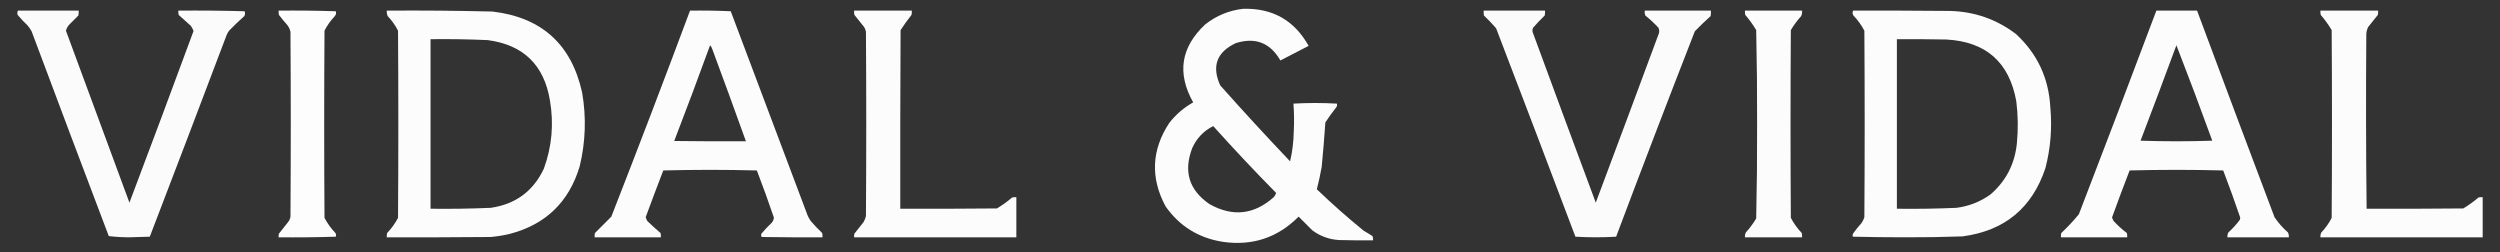 <?xml version="1.0" encoding="UTF-8"?>
<!DOCTYPE svg PUBLIC "-//W3C//DTD SVG 1.1//EN" "http://www.w3.org/Graphics/SVG/1.1/DTD/svg11.dtd">
<svg xmlns="http://www.w3.org/2000/svg" version="1.1" width="4114px" height="415px" style="shape-rendering:geometricPrecision; text-rendering:geometricPrecision; image-rendering:optimizeQuality; fill-rule:evenodd; clip-rule:evenodd" xmlns:xlink="http://www.w3.org/1999/xlink">
<rect width="100%" height="100%" fill="#333333" stroke="none"/>
<g><path style="opacity:0.982" fill="#fefffe" d="M 2045.5,14.5 C 2093.95,13.053 2129.95,33.386 2153.5,75.5C 2138.08,83.628 2122.58,91.628 2107,99.5C 2090.21,70.344 2065.71,60.843 2033.5,71C 2002.22,85.857 1993.72,109.024 2008,140.5C 2045.6,182.767 2083.93,224.434 2123,265.5C 2126.74,249.417 2128.74,233.083 2129,216.5C 2129.82,201.122 2129.65,185.789 2128.5,170.5C 2152.4,169.173 2176.23,169.173 2200,170.5C 2200.63,172.635 2200.3,174.635 2199,176.5C 2192.61,184.554 2186.61,192.888 2181,201.5C 2179.35,225.852 2177.35,250.185 2175,274.5C 2172.78,287.02 2170.12,299.354 2167,311.5C 2191.94,335.449 2217.78,358.282 2244.5,380C 2249.3,382.635 2253.96,385.468 2258.5,388.5C 2259.47,390.743 2259.81,393.076 2259.5,395.5C 2240.83,395.667 2222.16,395.5 2203.5,395C 2187.19,394.01 2172.52,388.676 2159.5,379C 2152,371.5 2144.5,364 2137,356.5C 2102.6,391.079 2061.1,404.912 2012.5,398C 1972.5,391.774 1941,372.274 1918,339.5C 1892.94,292.565 1894.94,246.898 1924,202.5C 1934.85,188.478 1948.02,177.145 1963.5,168.5C 1936.48,120.43 1943.15,77.597 1983.5,40C 2001.82,25.671 2022.48,17.171 2045.5,14.5 Z M 1996.5,207.5 C 2030.04,244.875 2064.54,281.541 2100,317.5C 2099.25,319.976 2097.92,322.309 2096,324.5C 2063.69,353.347 2028.52,357.18 1990.5,336C 1956.69,312.903 1947.19,282.069 1962,243.5C 1969.32,227.345 1980.82,215.345 1996.5,207.5 Z"/></g>
<g><path style="opacity:0.979" fill="#fefffe" d="M 29.5,17.5 C 62.833,17.5 96.167,17.5 129.5,17.5C 129.664,20.187 129.497,22.854 129,25.5C 124.333,30.167 119.667,34.833 115,39.5C 111.812,42.539 109.645,46.206 108.5,50.5C 143.327,144.823 178.16,239.157 213,333.5C 248.555,239.505 283.722,145.338 318.5,51C 317.397,47.961 315.897,45.127 314,42.5C 307.333,36.5 300.667,30.5 294,24.5C 293.503,22.19 293.337,19.857 293.5,17.5C 329.839,17.167 366.173,17.5 402.5,18.5C 403.667,21.2 403.5,23.866 402,26.5C 393.363,34.136 385.03,42.136 377,50.5C 375.414,52.67 374.08,55.004 373,57.5C 331.111,168.277 288.944,278.944 246.5,389.5C 235.333,389.833 224.167,390.167 213,390.5C 201.441,390.489 190.108,389.822 179,388.5C 136.389,276.277 94.055,163.943 52,51.5C 50.056,47.89 47.723,44.557 45,41.5C 39.3,36.135 33.967,30.468 29,24.5C 28.297,22.071 28.463,19.738 29.5,17.5 Z"/></g>
<g><path style="opacity:0.985" fill="#fefffe" d="M 458.5,17.5 C 489.84,17.167 521.174,17.5 552.5,18.5C 553.594,21.364 553.094,24.031 551,26.5C 544.138,33.688 538.472,41.688 534,50.5C 533.333,153.167 533.333,255.833 534,358.5C 538.808,367.649 544.808,375.983 552,383.5C 553.217,385.52 553.383,387.52 552.5,389.5C 521.174,390.5 489.84,390.833 458.5,390.5C 458.338,388.473 458.505,386.473 459,384.5C 464,378.167 469,371.833 474,365.5C 476.146,362.874 477.479,359.874 478,356.5C 478.667,255.167 478.667,153.833 478,52.5C 477.144,48.456 475.478,44.789 473,41.5C 468.094,36.017 463.428,30.351 459,24.5C 458.503,22.19 458.337,19.857 458.5,17.5 Z"/></g>
<g><path style="opacity:0.981" fill="#fefffe" d="M 636.5,17.5 C 694.516,17.063 752.516,17.563 810.5,19C 891.375,28.545 940.542,73.045 958,152.5C 964.97,193.124 963.637,233.457 954,273.5C 936.455,332.378 897.955,369.545 838.5,385C 828.286,387.411 817.953,389.078 807.5,390C 750.501,390.5 693.501,390.667 636.5,390.5C 636.337,388.143 636.503,385.81 637,383.5C 644.192,375.983 650.192,367.649 655,358.5C 655.667,255.833 655.667,153.167 655,50.5C 650.528,41.688 644.862,33.688 638,26.5C 636.711,23.649 636.211,20.649 636.5,17.5 Z M 708.5,64.5 C 739.854,64.107 771.187,64.607 802.5,66C 861.247,73.746 895.414,106.912 905,165.5C 911.561,203.757 908.228,241.091 895,277.5C 877.51,314.635 848.343,336.135 807.5,342C 774.526,343.433 741.526,343.933 708.5,343.5C 708.5,250.5 708.5,157.5 708.5,64.5 Z"/></g>
<g><path style="opacity:0.982" fill="#fefffe" d="M 1135.5,17.5 C 1157.84,17.167 1180.18,17.5 1202.5,18.5C 1244.57,130.539 1286.74,242.539 1329,354.5C 1330.41,357.661 1332.08,360.661 1334,363.5C 1339.97,370.469 1346.3,377.136 1353,383.5C 1353.5,385.81 1353.66,388.143 1353.5,390.5C 1320.17,390.667 1286.83,390.5 1253.5,390C 1252.42,388.274 1252.26,386.441 1253,384.5C 1258.3,378.198 1263.97,372.198 1270,366.5C 1272.13,364.067 1273.3,361.233 1273.5,358C 1264.67,332.008 1255.34,306.175 1245.5,280.5C 1194.17,279.167 1142.83,279.167 1091.5,280.5C 1081.64,306.089 1071.97,331.756 1062.5,357.5C 1063.24,359.541 1064.07,361.541 1065,363.5C 1072.14,370.4 1079.48,377.067 1087,383.5C 1087.5,385.81 1087.66,388.143 1087.5,390.5C 1051.17,390.5 1014.83,390.5 978.5,390.5C 978.337,388.143 978.503,385.81 979,383.5C 988,374.5 997,365.5 1006,356.5C 1050.06,243.816 1093.23,130.816 1135.5,17.5 Z M 1168.5,74.5 C 1170.12,76.121 1171.28,78.121 1172,80.5C 1190.8,131.09 1209.3,181.756 1227.5,232.5C 1188.17,232.667 1148.83,232.5 1109.5,232C 1129.66,179.675 1149.33,127.175 1168.5,74.5 Z"/></g>
<g><path style="opacity:0.983" fill="#fefffe" d="M 1405.5,17.5 C 1437.17,17.5 1468.83,17.5 1500.5,17.5C 1500.66,19.857 1500.5,22.19 1500,24.5C 1493.61,32.554 1487.61,40.888 1482,49.5C 1481.5,147.499 1481.33,245.499 1481.5,343.5C 1534.5,343.667 1587.5,343.5 1640.5,343C 1649.33,337.746 1657.66,331.746 1665.5,325C 1667.81,324.503 1670.14,324.337 1672.5,324.5C 1672.5,346.5 1672.5,368.5 1672.5,390.5C 1583.5,390.5 1494.5,390.5 1405.5,390.5C 1405.34,388.473 1405.5,386.473 1406,384.5C 1411,378.167 1416,371.833 1421,365.5C 1422.89,362.382 1424.23,359.049 1425,355.5C 1425.67,254.5 1425.67,153.5 1425,52.5C 1424.56,49.624 1423.56,46.957 1422,44.5C 1416.67,37.833 1411.33,31.167 1406,24.5C 1405.5,22.19 1405.34,19.857 1405.5,17.5 Z"/></g>
<g><path style="opacity:0.979" fill="#fefffe" d="M 2441.5,17.5 C 2475.17,17.5 2508.83,17.5 2542.5,17.5C 2542.66,20.187 2542.5,22.854 2542,25.5C 2535.3,31.864 2528.97,38.531 2523,45.5C 2521.85,47.754 2521.52,50.087 2522,52.5C 2556.47,146.244 2591.14,239.91 2626,333.5C 2660.86,240.577 2695.53,147.577 2730,54.5C 2730.79,51.366 2730.46,48.366 2729,45.5C 2722.34,38.339 2715.17,31.672 2707.5,25.5C 2706.52,22.913 2706.19,20.247 2706.5,17.5C 2742.83,17.5 2779.17,17.5 2815.5,17.5C 2815.66,20.518 2815.5,23.518 2815,26.5C 2806.03,34.469 2797.36,42.803 2789,51.5C 2745.15,163.893 2701.98,276.56 2659.5,389.5C 2637.17,390.833 2614.83,390.833 2592.5,389.5C 2549.29,275.05 2505.79,160.716 2462,46.5C 2455.7,39.197 2449.03,32.197 2442,25.5C 2441.5,22.854 2441.34,20.187 2441.5,17.5 Z"/></g>
<g><path style="opacity:0.982" fill="#fefffe" d="M 2871.5,17.5 C 2902.83,17.5 2934.17,17.5 2965.5,17.5C 2965.79,20.649 2965.29,23.649 2964,26.5C 2957.56,33.604 2951.9,41.27 2947,49.5C 2946.33,152.5 2946.33,255.5 2947,358.5C 2951.81,367.649 2957.81,375.983 2965,383.5C 2965.5,385.81 2965.66,388.143 2965.5,390.5C 2934.17,390.5 2902.83,390.5 2871.5,390.5C 2871.25,387.68 2871.75,385.014 2873,382.5C 2879.44,375.396 2885.1,367.73 2890,359.5C 2891.14,307.853 2891.64,256.186 2891.5,204.5C 2891.64,152.814 2891.14,101.147 2890,49.5C 2884.75,40.671 2878.75,32.338 2872,24.5C 2871.5,22.19 2871.34,19.857 2871.5,17.5 Z"/></g>
<g><path style="opacity:0.981" fill="#fefffe" d="M 3049.5,17.5 C 3102.5,17.333 3155.5,17.5 3208.5,18C 3249.07,18.966 3285.4,31.633 3317.5,56C 3352.58,88.342 3371.42,128.509 3374,176.5C 3377.14,210.31 3374.47,243.644 3366,276.5C 3344.1,342.384 3298.6,379.884 3229.5,389C 3197.85,390.127 3166.19,390.627 3134.5,390.5C 3105.93,390.498 3077.43,390.165 3049,389.5C 3048.37,387.365 3048.7,385.365 3050,383.5C 3053.95,377.877 3058.29,372.543 3063,367.5C 3065.19,364.446 3066.86,361.112 3068,357.5C 3068.67,255.167 3068.67,152.833 3068,50.5C 3063.19,41.351 3057.19,33.017 3050,25.5C 3048.3,22.881 3048.14,20.214 3049.5,17.5 Z M 3121.5,64.5 C 3148.5,64.333 3175.5,64.5 3202.5,65C 3267.89,68.394 3306.39,102.227 3318,166.5C 3320.89,189.458 3321.23,212.458 3319,235.5C 3315.68,269.648 3301.18,297.814 3275.5,320C 3258.76,332.03 3240.09,339.363 3219.5,342C 3186.86,343.44 3154.2,343.94 3121.5,343.5C 3121.5,250.5 3121.5,157.5 3121.5,64.5 Z"/></g>
<g><path style="opacity:0.982" fill="#fefffe" d="M 3548.5,17.5 C 3570.83,17.5 3593.17,17.5 3615.5,17.5C 3657.69,130.914 3700.19,244.247 3743,357.5C 3749.22,366.723 3756.55,375.056 3765,382.5C 3766.25,385.014 3766.75,387.68 3766.5,390.5C 3732.83,390.5 3699.17,390.5 3665.5,390.5C 3665.25,387.68 3665.75,385.014 3667,382.5C 3674.07,376.098 3680.41,369.098 3686,361.5C 3686.17,360.333 3686.33,359.167 3686.5,358C 3677.67,332.008 3668.34,306.175 3658.5,280.5C 3607.17,279.167 3555.83,279.167 3504.5,280.5C 3494.54,306.217 3484.87,332.05 3475.5,358C 3476.2,359.893 3477.03,361.726 3478,363.5C 3484.77,370.867 3492.1,377.534 3500,383.5C 3500.5,385.81 3500.66,388.143 3500.5,390.5C 3464.17,390.5 3427.83,390.5 3391.5,390.5C 3391.34,388.143 3391.5,385.81 3392,383.5C 3402.4,373.769 3412.07,363.436 3421,352.5C 3464,240.993 3506.5,129.326 3548.5,17.5 Z M 3581.5,74.5 C 3601.73,126.502 3621.39,178.835 3640.5,231.5C 3601.17,232.833 3561.83,232.833 3522.5,231.5C 3542.46,179.245 3562.13,126.911 3581.5,74.5 Z"/></g>
<g><path style="opacity:0.981" fill="#fefffe" d="M 3818.5,17.5 C 3850.17,17.5 3881.83,17.5 3913.5,17.5C 3913.66,19.857 3913.5,22.19 3913,24.5C 3907.67,31.167 3902.33,37.833 3897,44.5C 3895.17,48.282 3894.17,52.282 3894,56.5C 3893.28,152.169 3893.45,247.836 3894.5,343.5C 3947.5,343.667 4000.5,343.5 4053.5,343C 4062.36,337.735 4070.7,331.735 4078.5,325C 4080.81,324.503 4083.14,324.337 4085.5,324.5C 4085.5,346.5 4085.5,368.5 4085.5,390.5C 3996.5,390.5 3907.5,390.5 3818.5,390.5C 3818.25,387.68 3818.75,385.014 3820,382.5C 3826.86,375.312 3832.53,367.312 3837,358.5C 3837.67,255.5 3837.67,152.5 3837,49.5C 3831.75,40.671 3825.75,32.338 3819,24.5C 3818.5,22.19 3818.34,19.857 3818.5,17.5 Z"/></g>
</svg>
